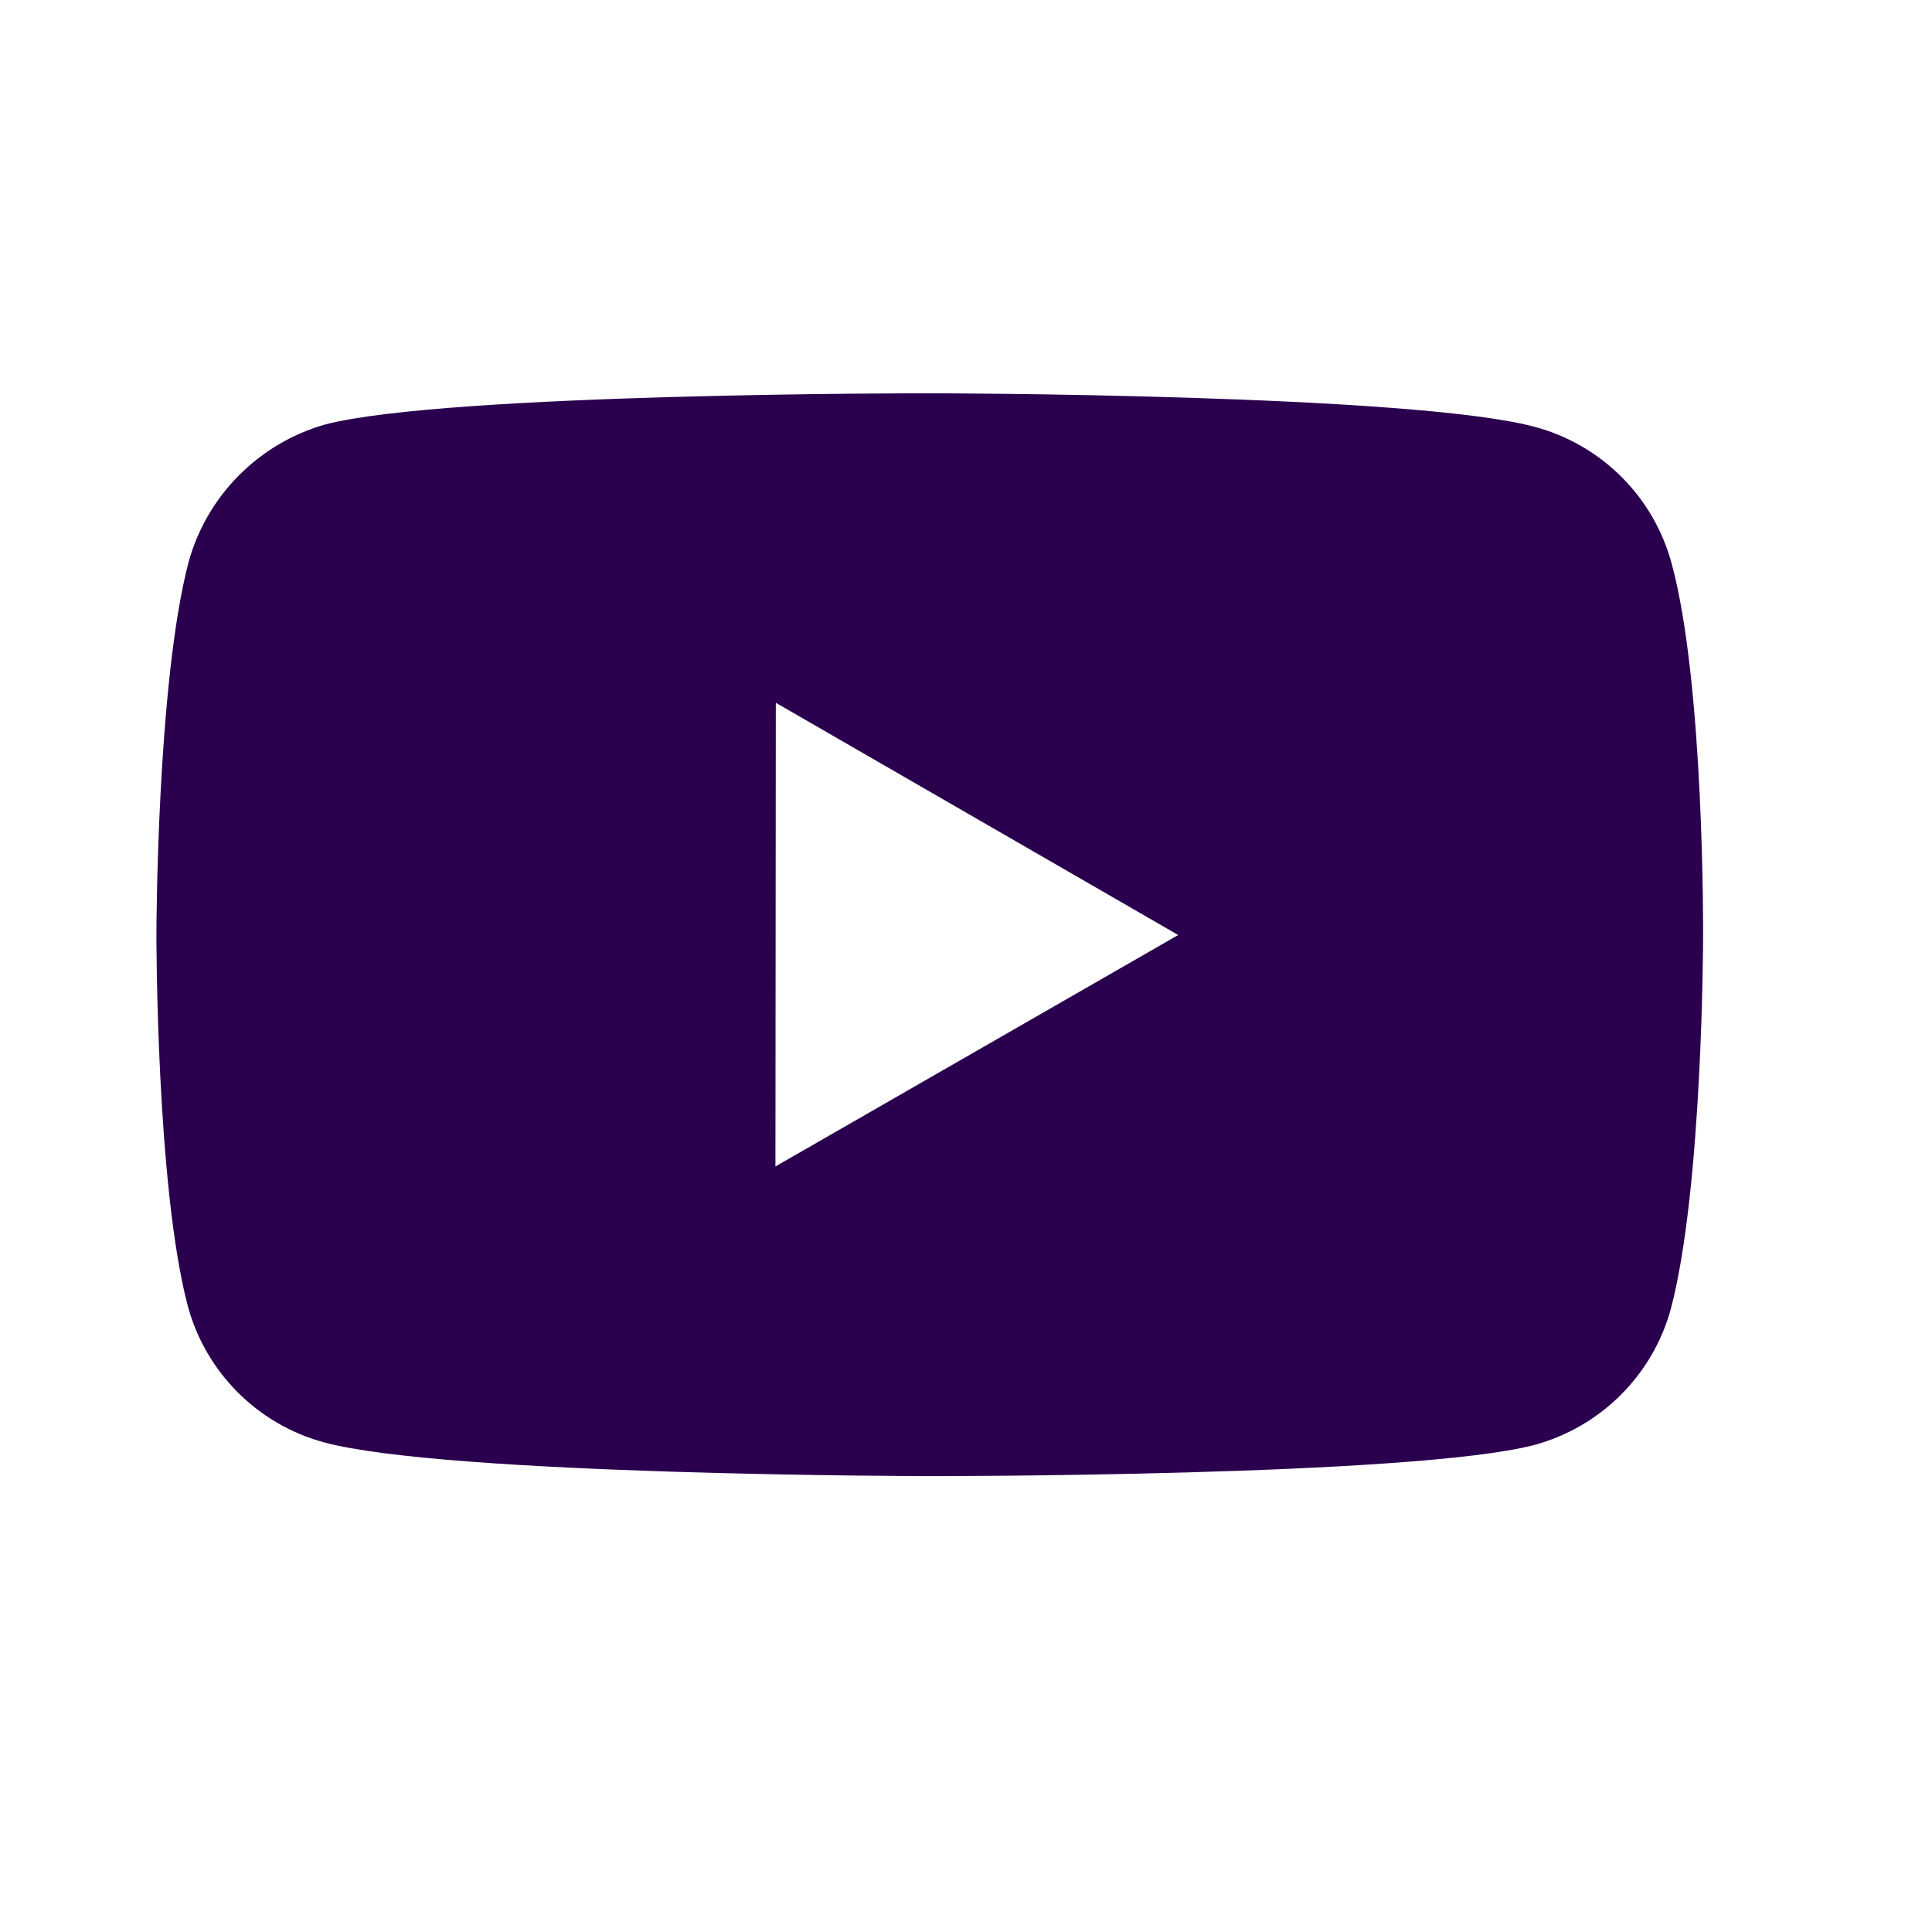 <svg width="25" height="25" viewBox="0 0 25 25" fill="none" xmlns="http://www.w3.org/2000/svg">
<path d="M21.631 7.292C21.517 6.869 21.295 6.484 20.985 6.174C20.676 5.864 20.291 5.641 19.869 5.526C18.303 5.096 12.038 5.089 12.038 5.089C12.038 5.089 5.774 5.082 4.207 5.493C3.785 5.613 3.401 5.84 3.092 6.151C2.782 6.462 2.558 6.848 2.441 7.271C2.028 8.837 2.024 12.085 2.024 12.085C2.024 12.085 2.02 15.349 2.43 16.899C2.66 17.756 3.335 18.433 4.193 18.664C5.775 19.094 12.023 19.101 12.023 19.101C12.023 19.101 18.288 19.108 19.854 18.698C20.277 18.583 20.662 18.36 20.972 18.051C21.282 17.742 21.506 17.357 21.621 16.935C22.035 15.37 22.038 12.123 22.038 12.123C22.038 12.123 22.058 8.858 21.631 7.292ZM10.034 15.094L10.039 9.094L15.246 12.099L10.034 15.094Z" fill="#2A004E"/>
</svg>
